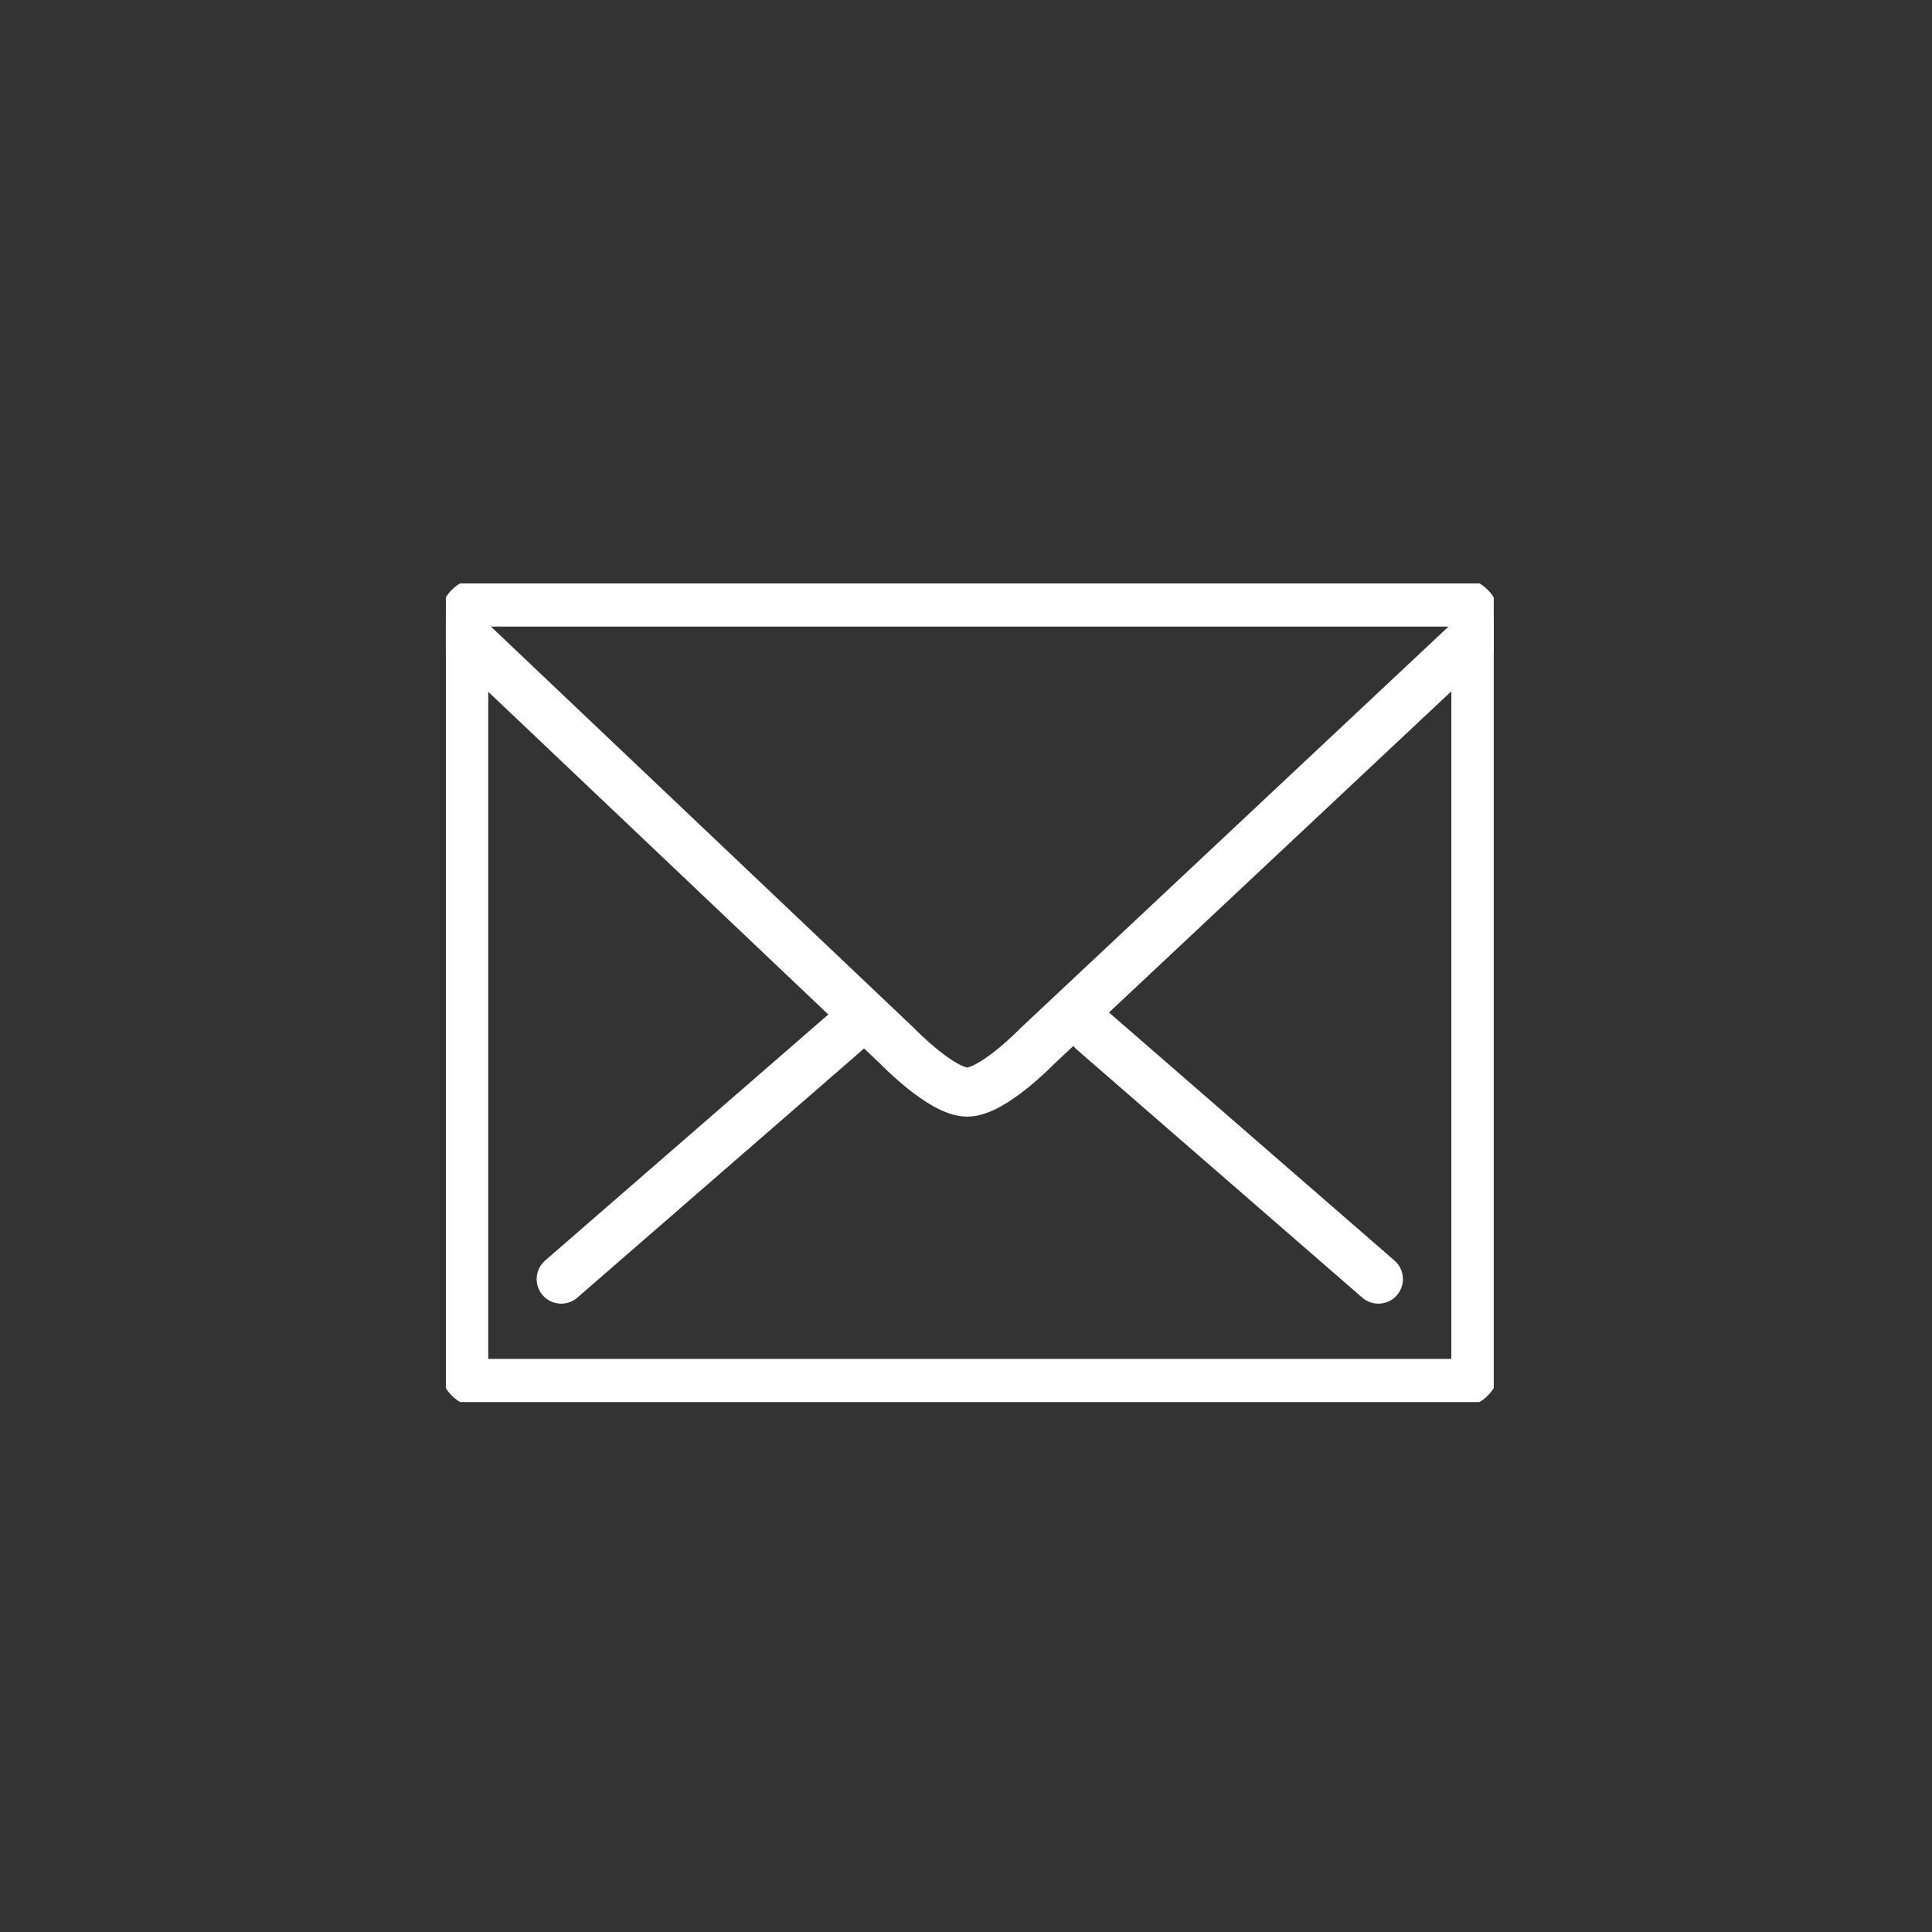 <svg width="59" height="59" viewBox="0 0 59 59" fill="none" xmlns="http://www.w3.org/2000/svg">
<rect x="0" y="0" width="59" height="59" fill="#333333" stroke="none"/>
<g clip-path="url(#clip0_679_4340)">
<path d="M14.16 19.379L27.397 31.941C27.397 31.941 28.753 33.35 29.537 33.35C30.321 33.35 31.682 31.941 31.682 31.941L45.071 19.379" stroke="white" stroke-width="1.5" stroke-linecap="round" stroke-linejoin="round"/>
<path d="M44.527 18.385H14.705C14.404 18.385 14.16 18.639 14.16 18.953V41.68C14.16 41.994 14.404 42.248 14.705 42.248H44.527C44.827 42.248 45.071 41.994 45.071 41.68V18.953C45.071 18.639 44.827 18.385 44.527 18.385Z" stroke="white" stroke-width="1.5" stroke-linecap="round" stroke-linejoin="round"/>
<path d="M17.139 39.061L25.856 31.487" stroke="white" stroke-width="1.5" stroke-linecap="round" stroke-linejoin="round"/>
<path d="M42.093 39.061L33.376 31.487" stroke="white" stroke-width="1.5" stroke-linecap="round" stroke-linejoin="round"/>
</g>
<defs>
<clipPath id="clip0_679_4340">
<rect width="32" height="25" fill="white" transform="translate(13.616 17.816)"/>
</clipPath>
</defs>
</svg>
